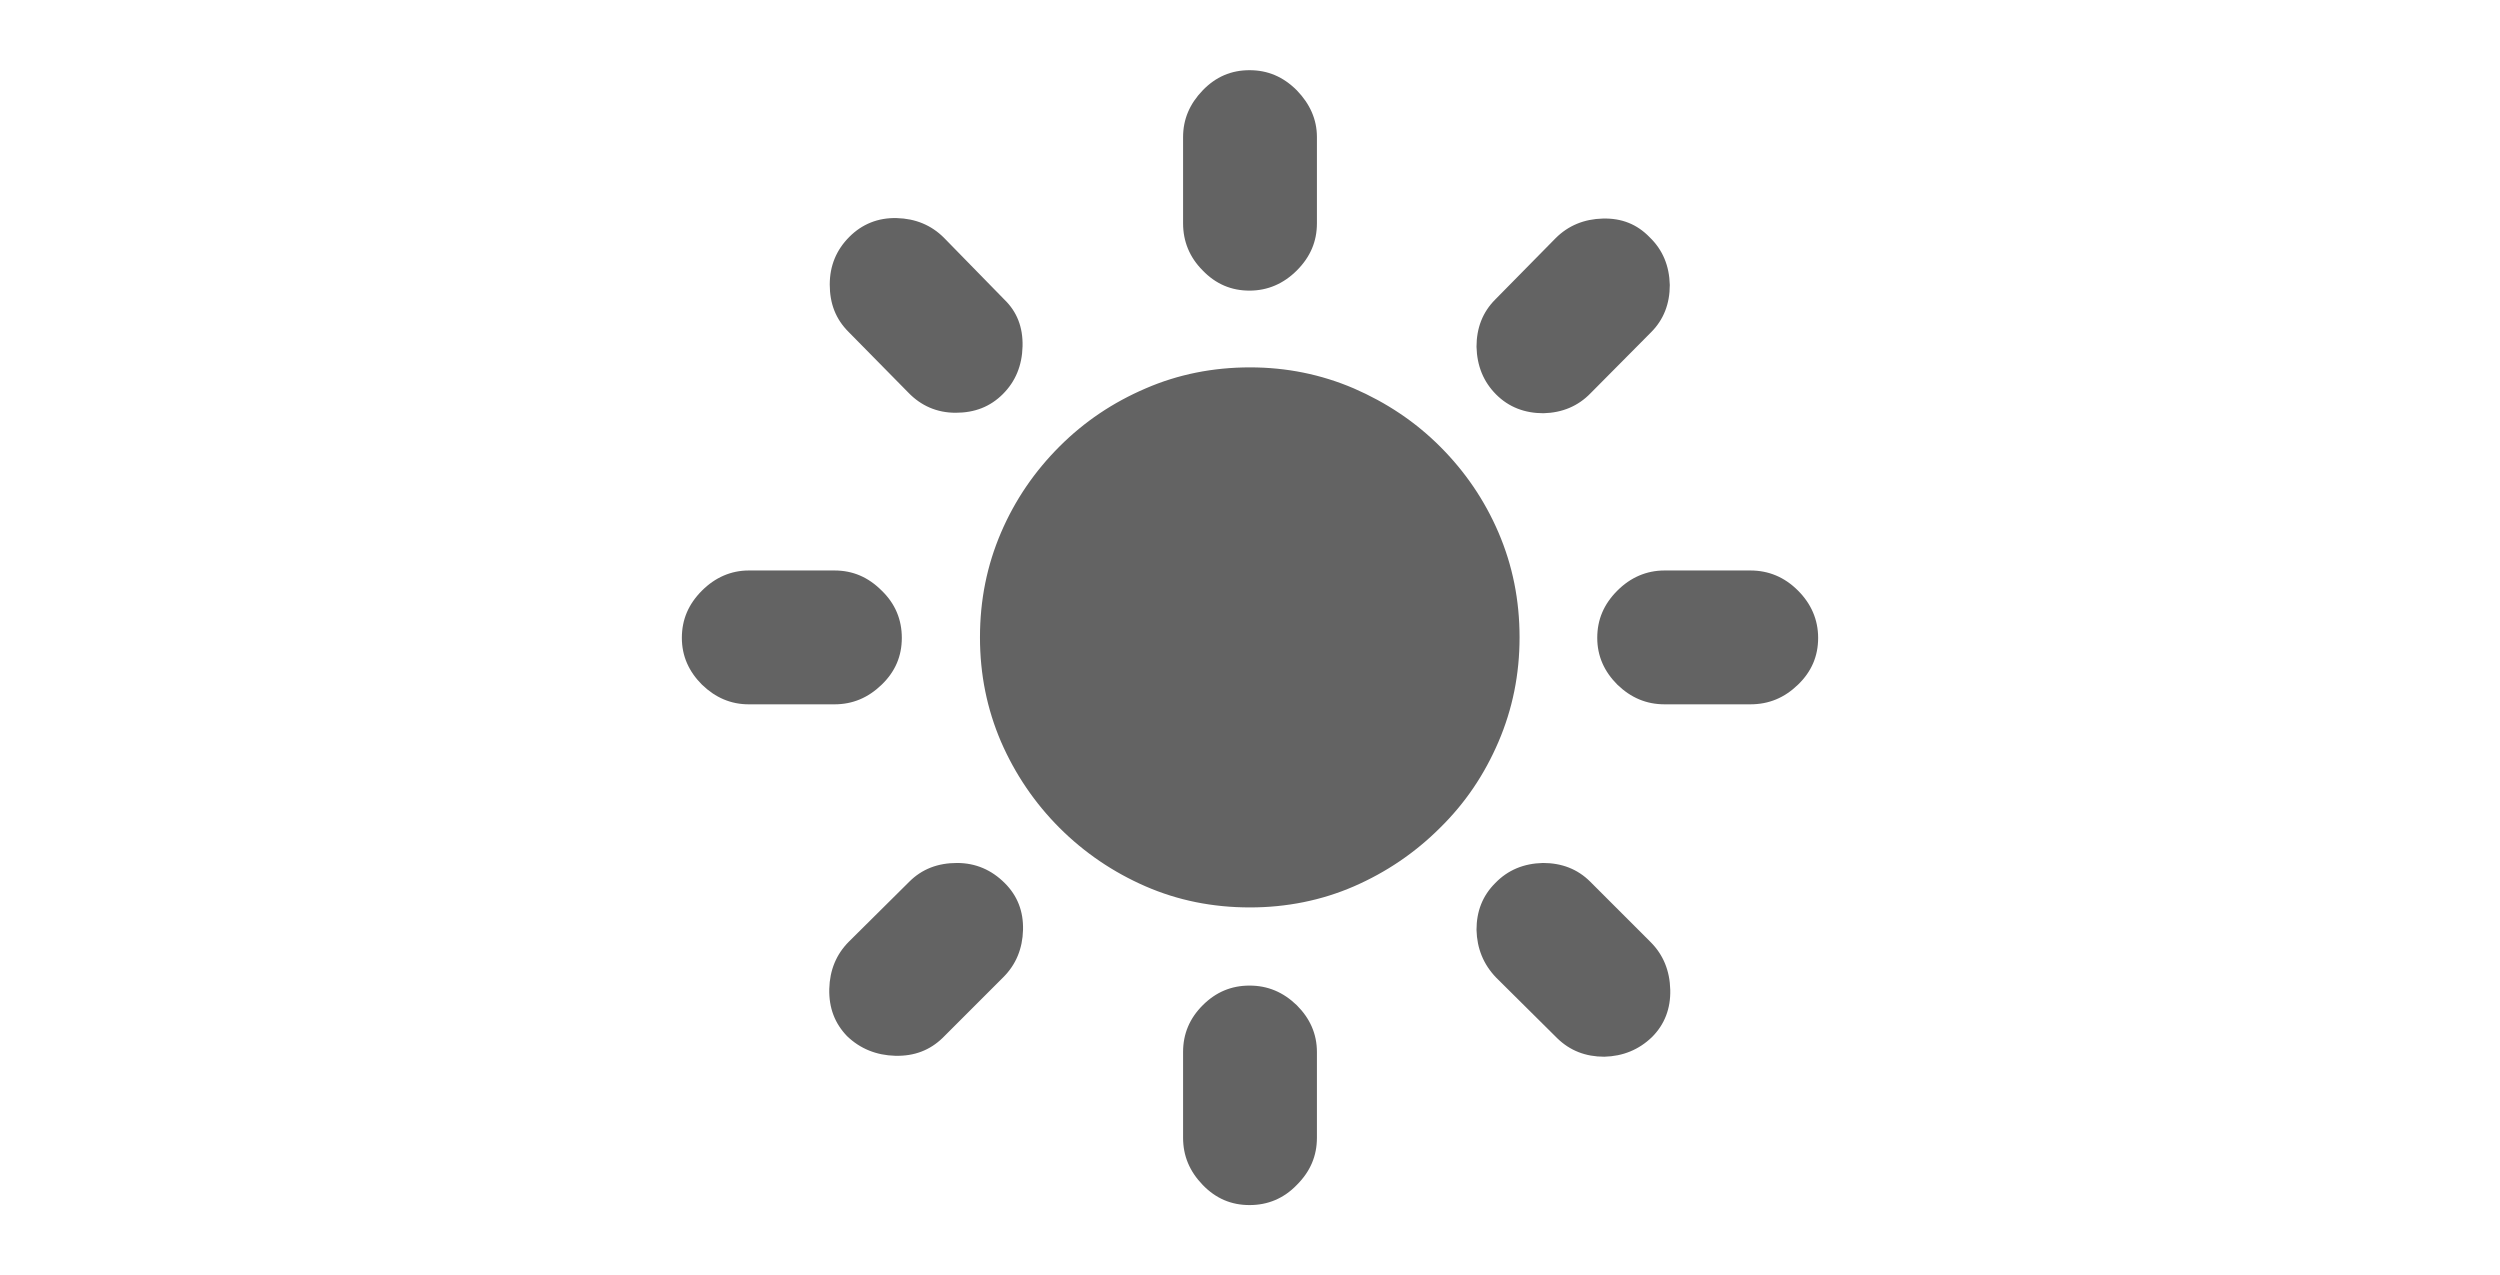<?xml version="1.0" encoding="utf-8"?>
<!-- Generator: Adobe Illustrator 27.0.1, SVG Export Plug-In . SVG Version: 6.00 Build 0)  -->
<svg version="1.1" id="Layer_1" xmlns="http://www.w3.org/2000/svg" xmlns:xlink="http://www.w3.org/1999/xlink" x="0px" y="0px"
	 viewBox="0 0 534.2 272.5" style="enable-background:new 0 0 534.2 272.5;" xml:space="preserve">
<style type="text/css">
	.st0{display:none;fill:none;stroke:#828282;stroke-width:0.937;stroke-miterlimit:10;}
	.st1{fill:#636363;}
</style>
<polygon class="st0" points="246,50.5 174.6,222.5 359.3,198.3 "/>
<g>
	<path class="st1" d="M178.3,121.9c3.9,0,7.2,1.4,10.1,4.3c2.9,2.8,4.3,6.2,4.3,10.1c0,3.9-1.4,7.2-4.3,10
		c-2.9,2.8-6.2,4.2-10.1,4.2h-18.3c-3.8,0-7.1-1.4-10-4.2c-2.8-2.8-4.3-6.1-4.3-10c0-3.9,1.4-7.2,4.3-10.1c2.8-2.8,6.2-4.3,10-4.3
		H178.3z M194.3,188.4c2.7-2.7,6.1-4,10.2-4c4,0,7.4,1.5,10.2,4.3c2.7,2.7,4,6,3.9,10c-0.1,4-1.5,7.4-4.2,10.1l-13,13
		c-2.7,2.6-6,3.9-10.1,3.8c-4-0.1-7.5-1.5-10.3-4.2c-2.6-2.7-3.9-6-3.8-10.1c0.1-4,1.5-7.4,4.2-10.1L194.3,188.4z M181.3,70.9
		c-2.7-2.7-4-6-4-10.1c0-4,1.4-7.4,4.2-10.2c2.7-2.7,6.1-4.1,10.1-4c4,0.1,7.4,1.5,10.1,4.2L214.6,64c2.7,2.6,4,5.9,3.9,10
		c-0.1,4.1-1.5,7.5-4.2,10.2c-2.7,2.7-6,4-10.1,4c-4,0-7.4-1.5-10.1-4.3L181.3,70.9z M289.3,83c6.9,3,13.1,7.1,18.4,12.4
		c5.3,5.3,9.5,11.4,12.5,18.4c3,7,4.5,14.4,4.5,22.4c0,7.9-1.5,15.3-4.5,22.3c-3,7-7.1,13.1-12.5,18.4c-5.3,5.3-11.5,9.5-18.4,12.5
		c-6.9,3-14.4,4.5-22.2,4.5c-8,0-15.4-1.5-22.3-4.5c-6.9-3-13.1-7.2-18.4-12.5c-5.3-5.3-9.5-11.5-12.5-18.4c-3-7-4.5-14.4-4.5-22.3
		c0-8,1.5-15.4,4.5-22.4c3-7,7.2-13.1,12.5-18.4c5.3-5.3,11.4-9.4,18.4-12.4c6.9-3,14.4-4.5,22.3-4.5C274.9,78.5,282.3,80,289.3,83z
		 M281.4,47.7c0,3.9-1.4,7.2-4.3,10.1c-2.8,2.8-6.2,4.3-10.1,4.3s-7.2-1.4-10-4.3c-2.8-2.8-4.2-6.2-4.2-10.1V29.3
		c0-3.8,1.4-7.1,4.2-10c2.8-2.9,6.1-4.3,10-4.3s7.2,1.4,10.1,4.3c2.8,2.9,4.3,6.2,4.3,10V47.7z M281.4,243.1c0,3.9-1.4,7.2-4.3,10.1
		c-2.8,2.9-6.2,4.3-10.1,4.3s-7.2-1.4-10-4.3c-2.8-2.9-4.2-6.2-4.2-10.1v-18.3c0-3.9,1.4-7.2,4.2-10c2.8-2.8,6.1-4.2,10-4.2
		s7.2,1.4,10.1,4.2c2.8,2.8,4.3,6.1,4.3,10V243.1z M332.4,50.9c2.7-2.7,6.1-4.1,10.1-4.2s7.3,1.2,10,4c2.8,2.7,4.2,6.1,4.3,10.2
		c0,4-1.3,7.4-4,10.1l-12.9,13c-2.7,2.8-6.1,4.2-10.1,4.3c-4,0-7.4-1.3-10.1-4c-2.7-2.7-4.1-6.1-4.2-10.2c0-4,1.3-7.4,4-10.1
		L332.4,50.9z M352.7,201.3c2.7,2.7,4.1,6.1,4.2,10.2c0.1,4-1.2,7.4-3.9,10.1c-2.8,2.7-6.2,4.1-10.2,4.2c-4,0-7.3-1.3-10-3.9
		l-13.1-13c-2.7-2.8-4.1-6.2-4.2-10.2c0-4,1.3-7.3,4-10c2.7-2.8,6.1-4.2,10.2-4.3c4,0,7.4,1.3,10.1,4L352.7,201.3z M355.7,150.5
		c-3.9,0-7.2-1.4-10.1-4.2c-2.8-2.8-4.3-6.1-4.3-10c0-3.9,1.4-7.2,4.3-10.1c2.8-2.8,6.2-4.3,10.1-4.3h18.3c3.9,0,7.3,1.4,10.2,4.3
		c2.8,2.8,4.3,6.2,4.3,10.1c0,3.9-1.4,7.2-4.3,10s-6.2,4.2-10.2,4.2H355.7z"/>
</g>
</svg>
